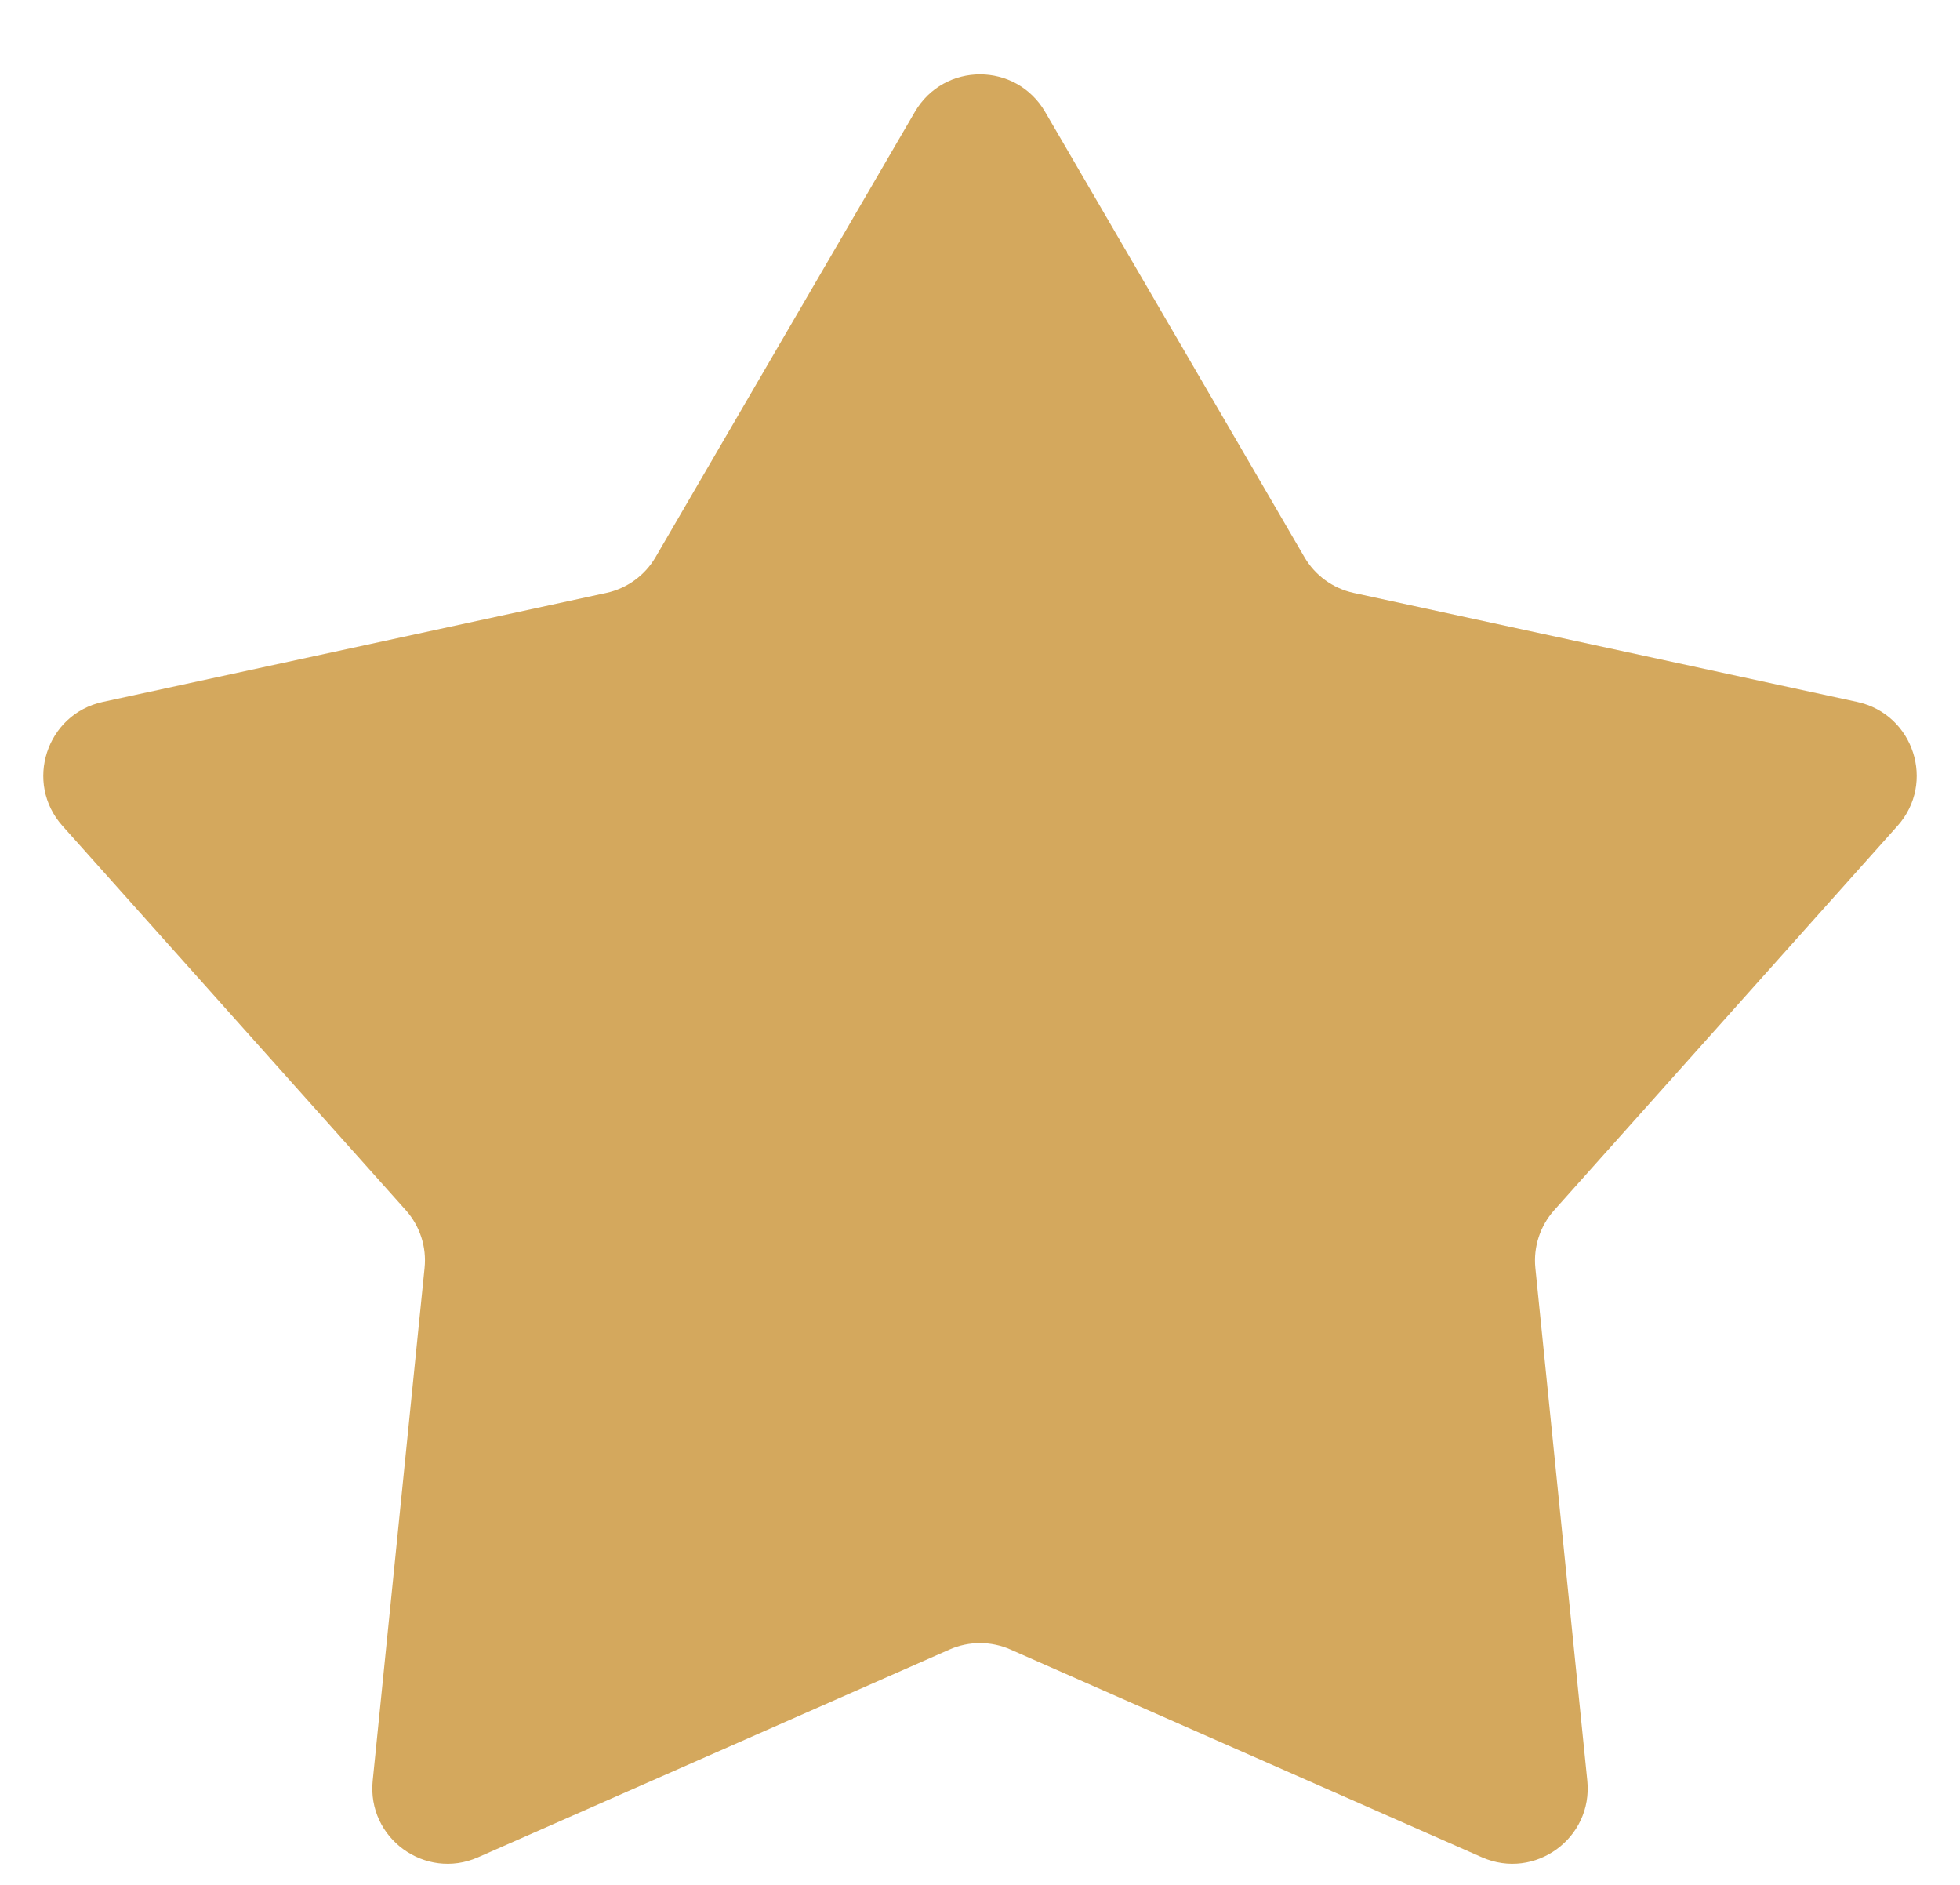 <svg width="26" height="25" viewBox="0 0 26 25" fill="none" xmlns="http://www.w3.org/2000/svg">
<path d="M12.136 1.484C12.522 0.821 13.478 0.821 13.864 1.484L17.304 7.39C17.445 7.632 17.682 7.804 17.957 7.864L24.637 9.31C25.386 9.473 25.681 10.383 25.171 10.954L20.617 16.051C20.43 16.26 20.339 16.538 20.367 16.818L21.056 23.618C21.133 24.381 20.359 24.943 19.658 24.634L13.403 21.878C13.146 21.765 12.854 21.765 12.597 21.878L6.342 24.634C5.641 24.943 4.867 24.381 4.944 23.618L5.632 16.818C5.661 16.538 5.57 16.26 5.383 16.051L0.829 10.954C0.319 10.383 0.614 9.473 1.363 9.31L8.043 7.864C8.318 7.804 8.555 7.632 8.696 7.39L12.136 1.484Z" fill="#D4A85D"/>
</svg>
